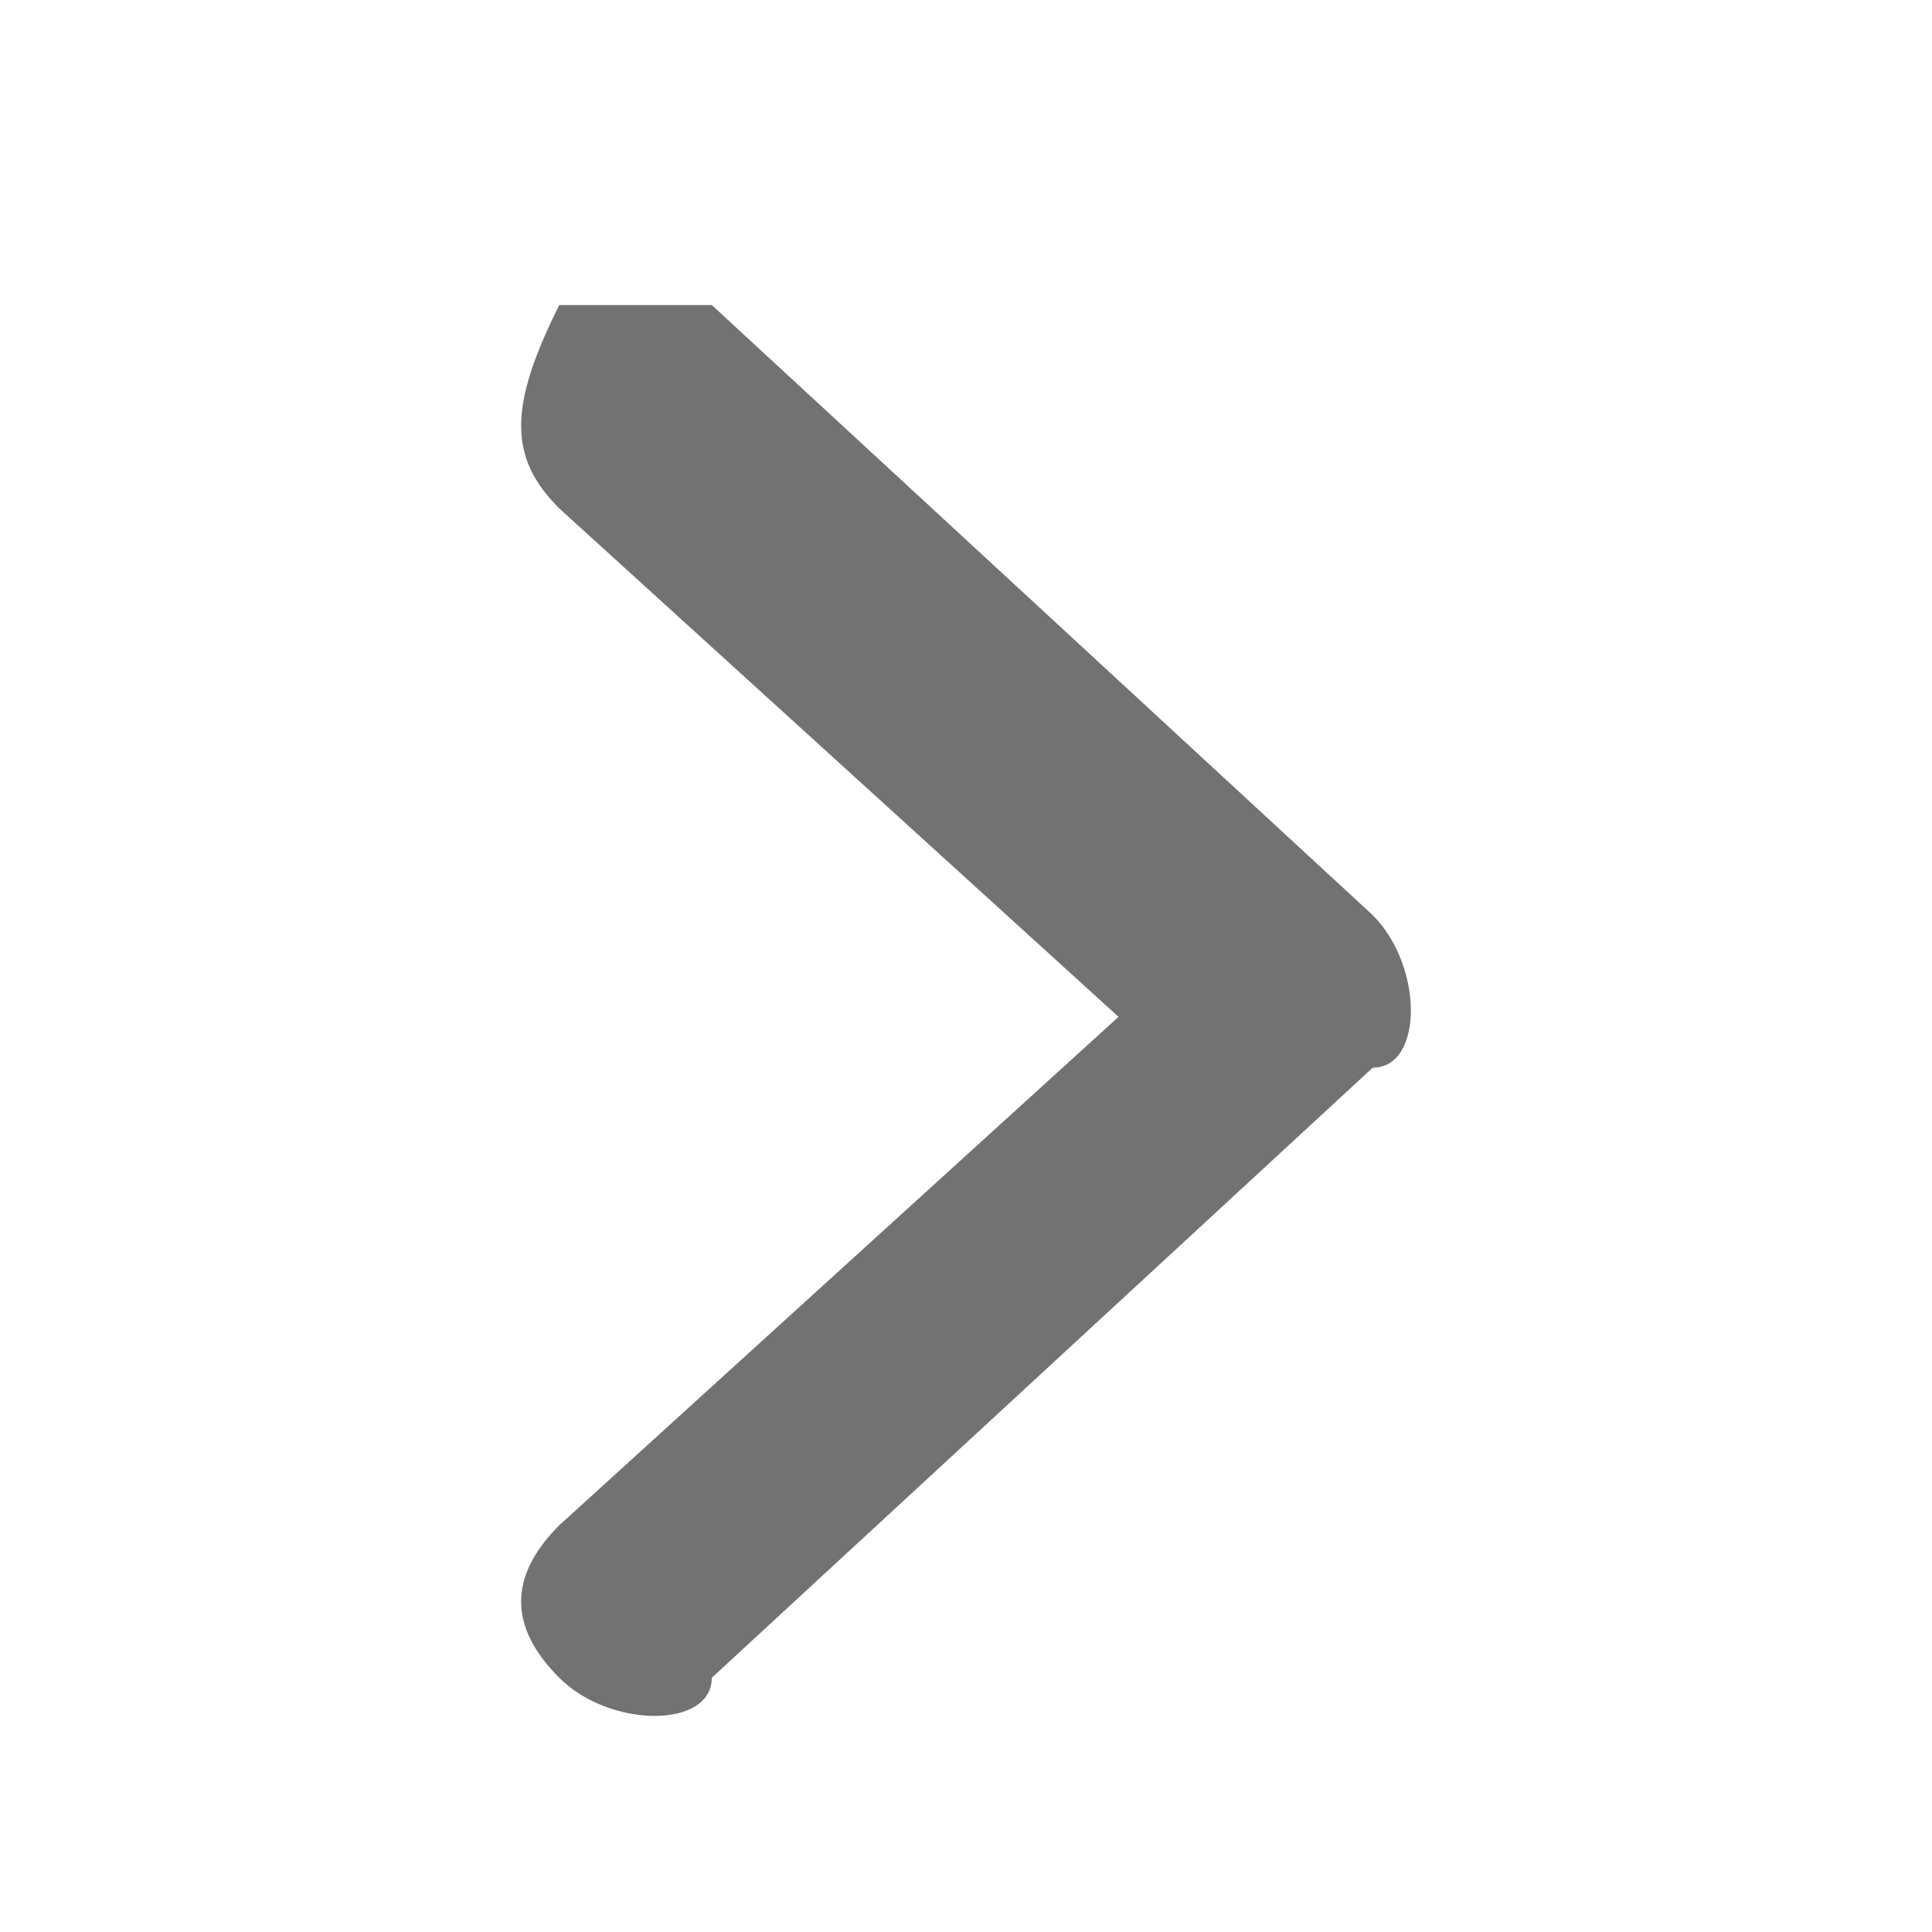 <?xml version="1.0" encoding="UTF-8"?>
<!DOCTYPE svg PUBLIC "-//W3C//DTD SVG 1.1//EN" "http://www.w3.org/Graphics/SVG/1.1/DTD/svg11.dtd">
<!-- Creator: CorelDRAW 2021 (64-Bit) -->
<svg xmlns="http://www.w3.org/2000/svg" xml:space="preserve" width="48px" height="48px" version="1.1" style="shape-rendering:geometricPrecision; text-rendering:geometricPrecision; image-rendering:optimizeQuality; fill-rule:evenodd; clip-rule:evenodd"
viewBox="0 0 0.38 0.38"
 xmlns:xlink="http://www.w3.org/1999/xlink"
 xmlns:xodm="http://www.corel.com/coreldraw/odm/2003">
 <defs>
  <style type="text/css">
   <![CDATA[
    .fil0 {fill:none}
    .fil1 {fill:#727273;fill-rule:nonzero}
   ]]>
  </style>
 </defs>
 <g id="Layer_x0020_1">
  <g id="_1594220916096">
   <rect class="fil0" width="0.38" height="0.38"/>
   <path class="fil1" d="M0.11 0.1c-0.01,-0.01 -0.01,-0.02 0,-0.04 0.01,0 0.02,0 0.03,0l0.13 0.12c0.01,0.01 0.01,0.03 0,0.03l-0.13 0.12c0,0.01 -0.02,0.01 -0.03,0 -0.01,-0.01 -0.01,-0.02 0,-0.03l0.11 -0.1 -0.11 -0.1 0 0z"/>
  </g>
 </g>
</svg>
